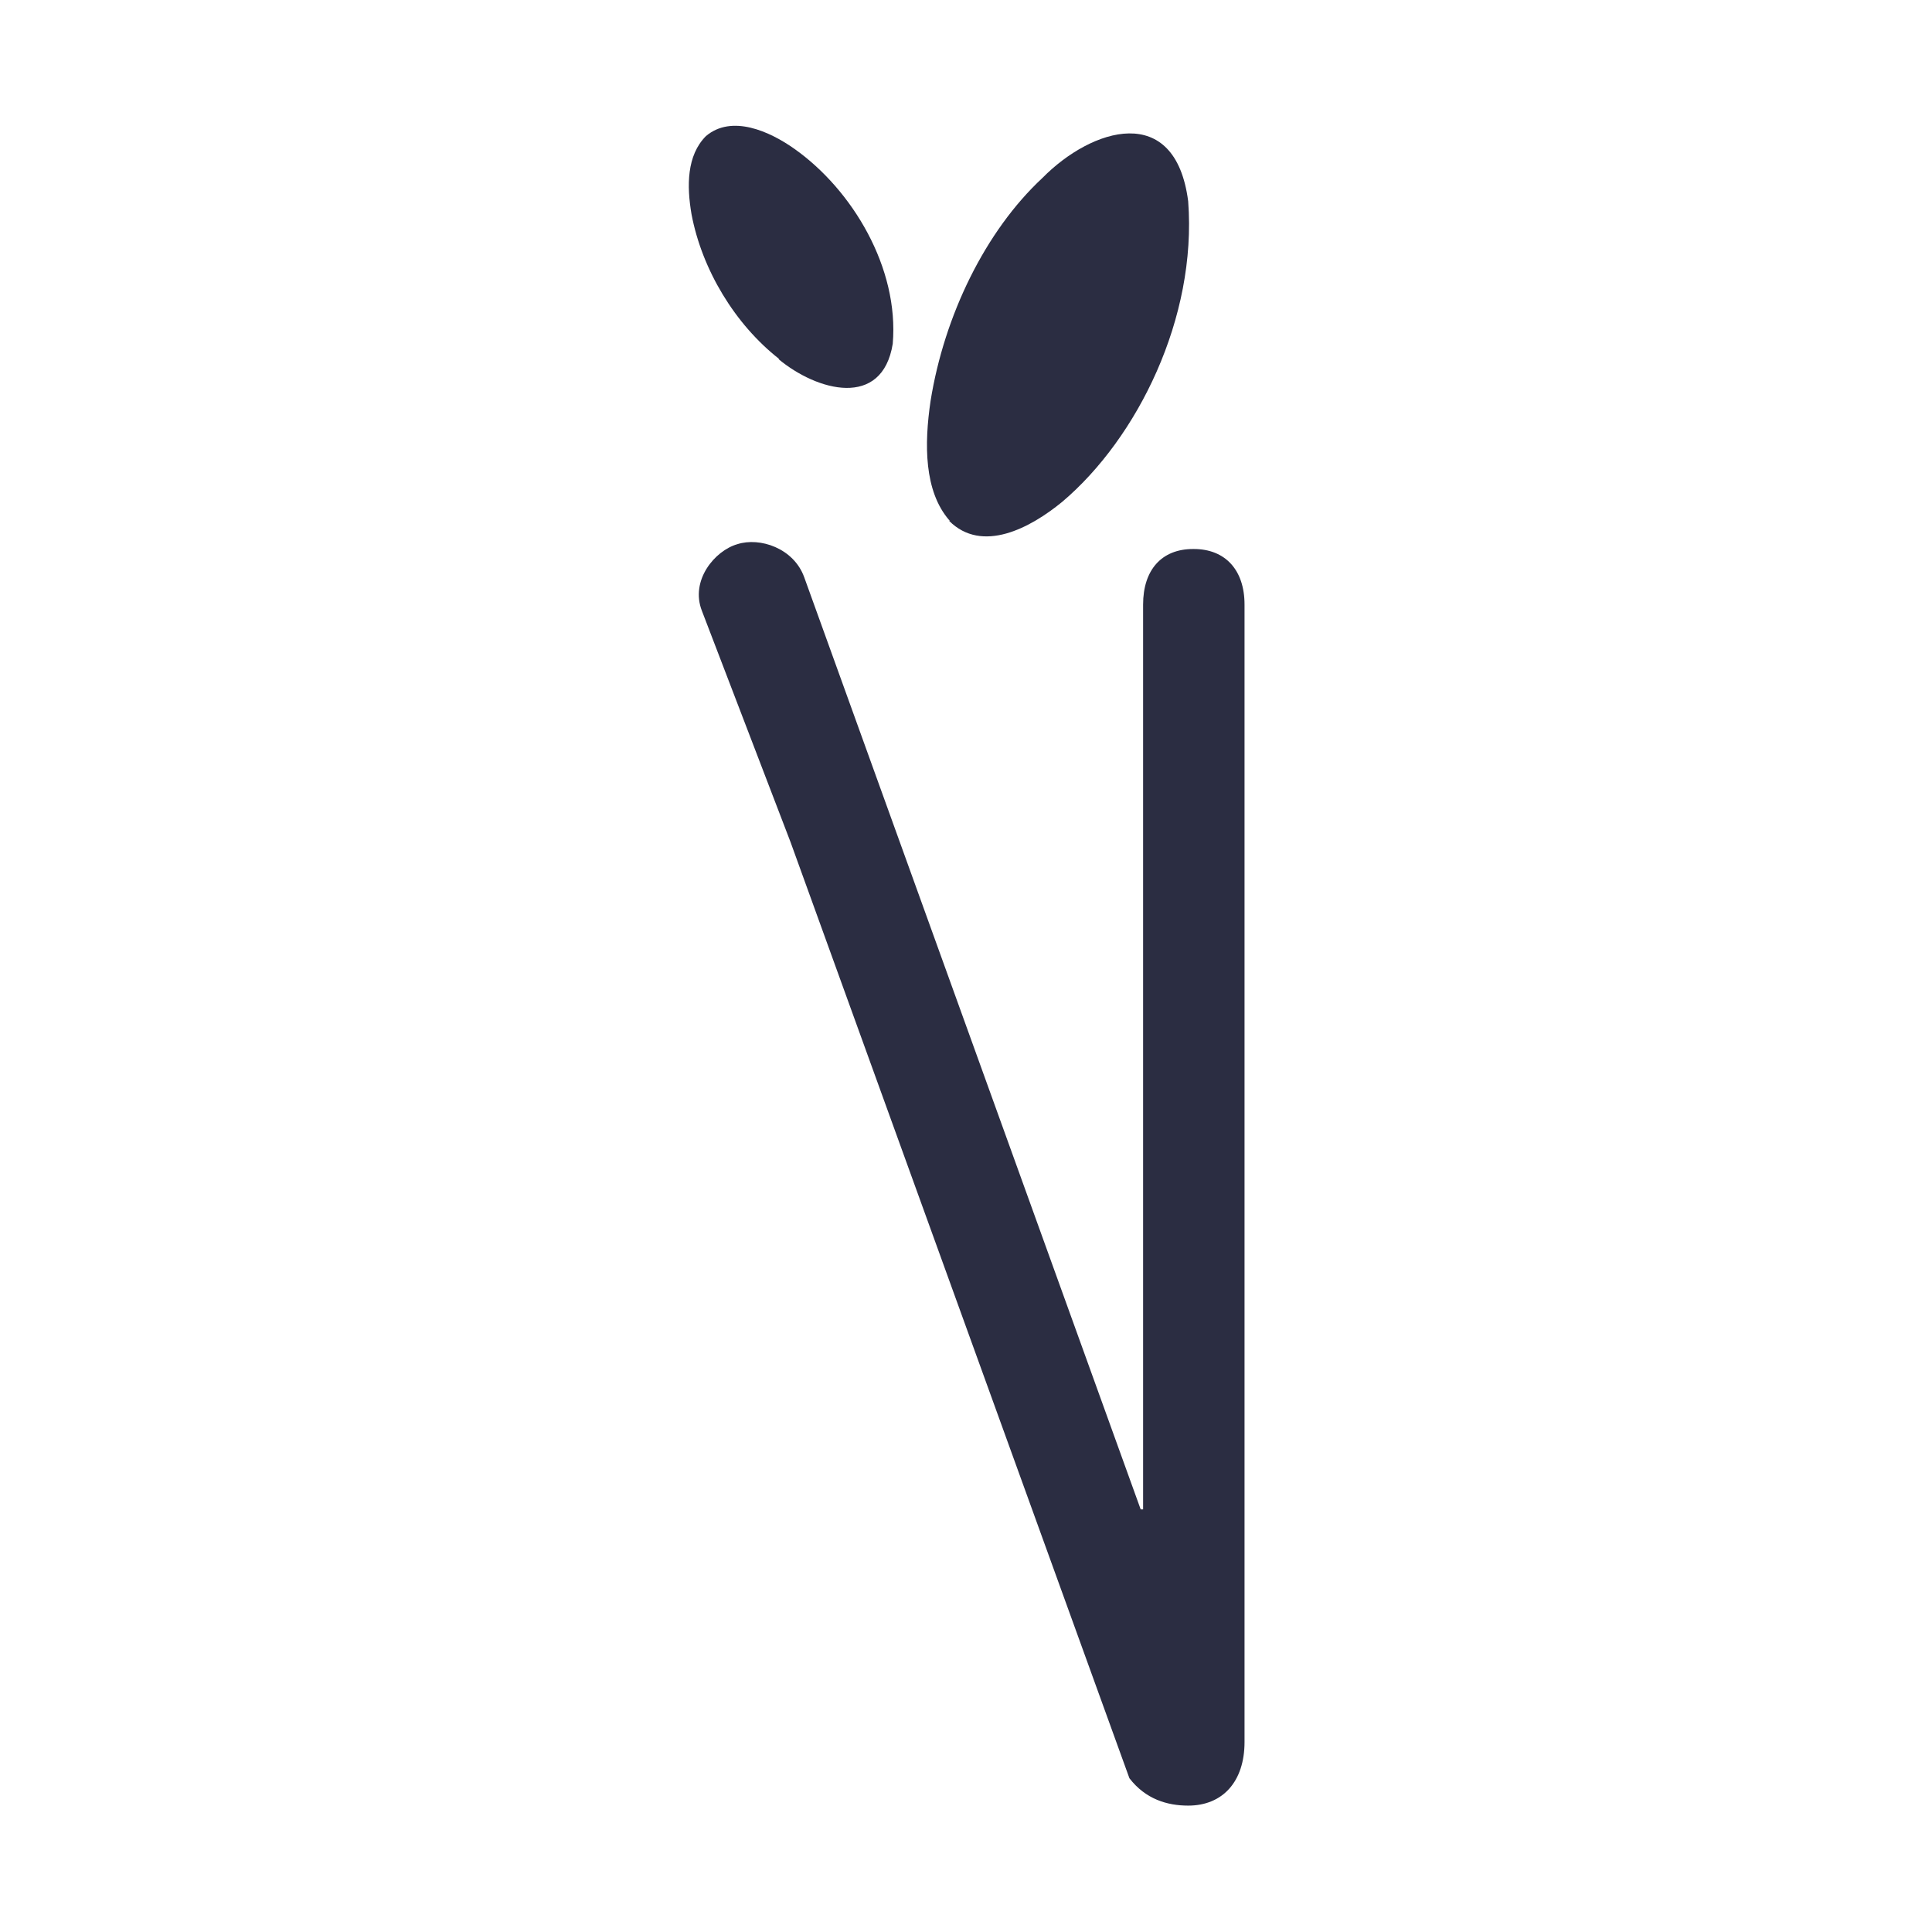 <?xml version="1.0" encoding="UTF-8"?> <svg xmlns="http://www.w3.org/2000/svg" version="1.1" viewBox="0 0 240 240"><defs><style> .cls-1 { fill: #2b2d42; } </style></defs><g><g id="Layer_1"><g><path class="cls-1" d="M148.2,68.2c-3.9,0-6.2,2.6-6.2,6.9v112.4h-.3l-41.8-115.8c-1.3-3.6-5.5-5-8.3-4.1-2.8.8-5.9,4.5-4.4,8.3l11,28.7,42.1,116.3c2,2.6,4.7,3.4,7.3,3.4,4.3,0,7-3,7-7.9V75.1c0-4.3-2.4-6.9-6.3-6.9Z"></path><path class="cls-1" d="M117.9,64.7c4.1,4.1,10.1.9,14.1-2.4,9.3-7.9,16.7-22.8,15.6-37.3-1.6-12.4-12-9.1-18.1-2.9-7.1,6.6-12.2,17.1-13.9,27.7-.8,5.4-.8,11.2,2.3,14.8h.1Z"></path><path class="cls-1" d="M96.7,44.6c4.8,4,12.9,6.2,14.2-1.9.8-9.4-5-19.1-12.2-24.2-3.1-2.2-7.8-4.3-11-1.6h0c-2.4,2.4-2.4,6.2-1.8,9.7,1.3,6.9,5.4,13.7,10.9,18Z"></path></g></g></g></svg> 